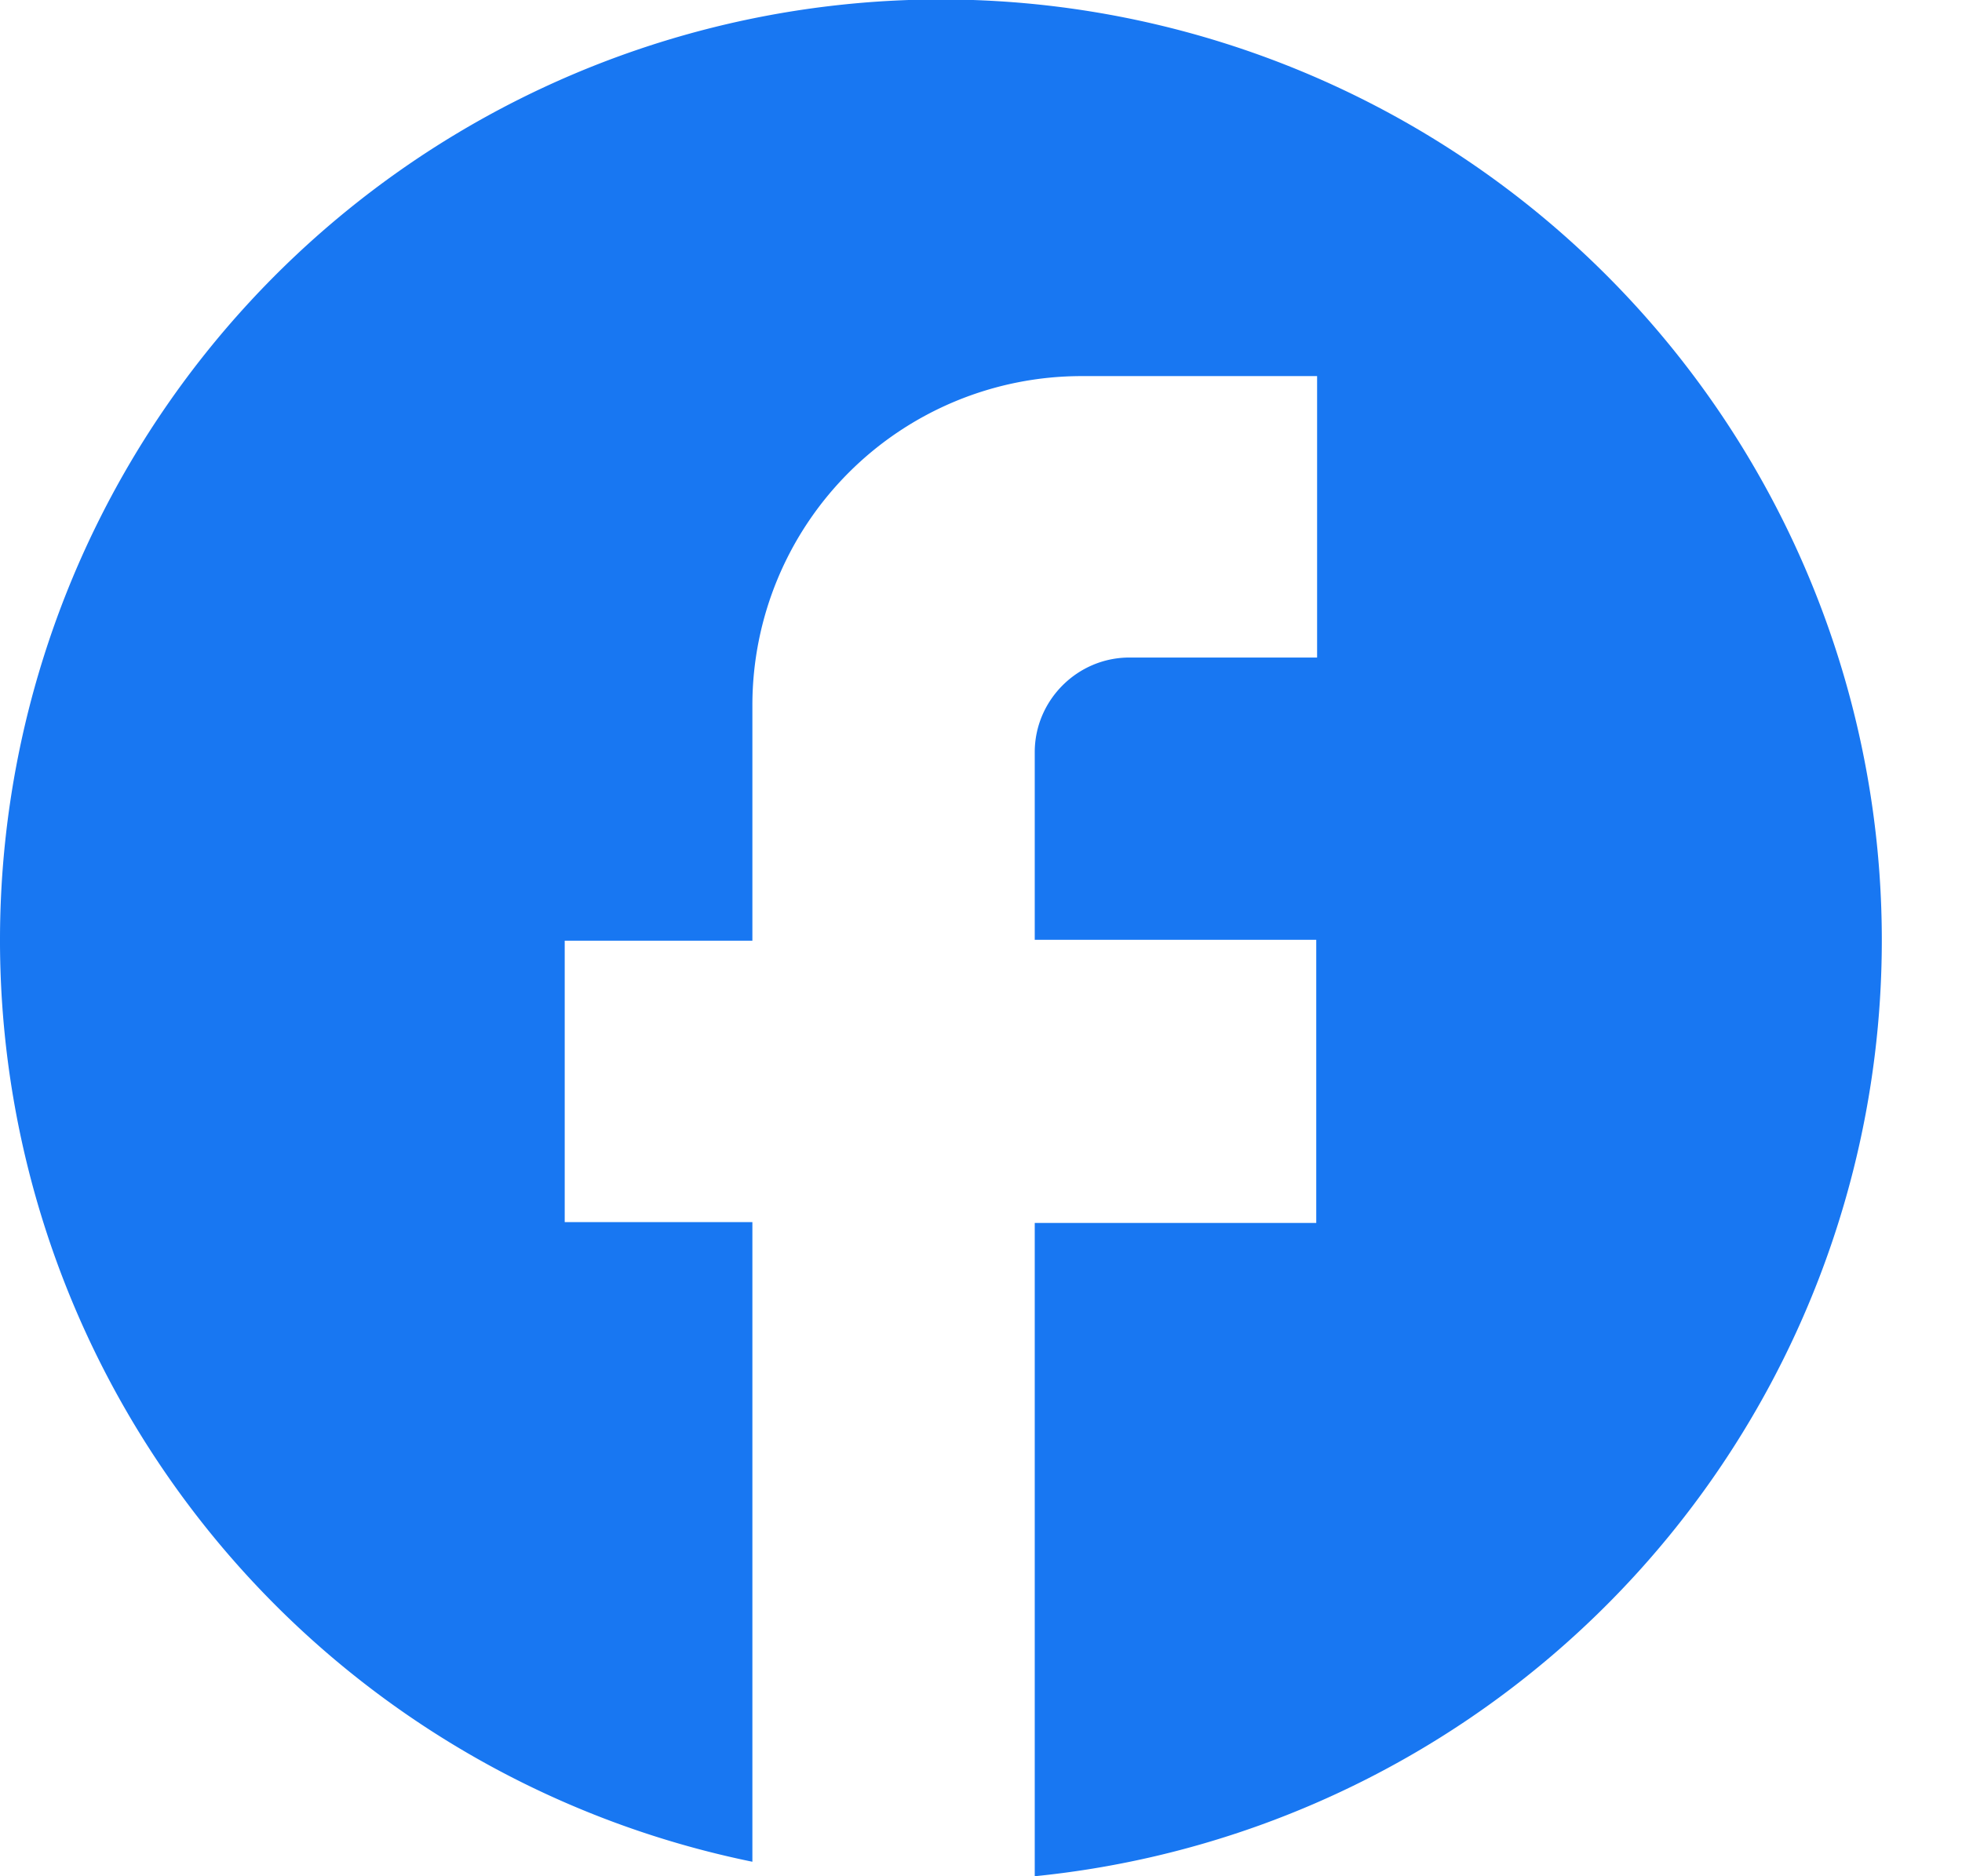 <svg xmlns="http://www.w3.org/2000/svg" width="23" height="22"><path fill="#1877F2" d="M22.06 11.03a11.03 11.03 0 1 0-13.24 10.8v-7.5h-2.2v-3.3h2.2V8.27a3.86 3.86 0 0 1 3.86-3.86h2.76v3.3h-2.2c-.61 0-1.11.5-1.11 1.11v2.2h3.3v3.32h-3.3V22a11.03 11.03 0 0 0 9.93-10.97Z"/></svg>

